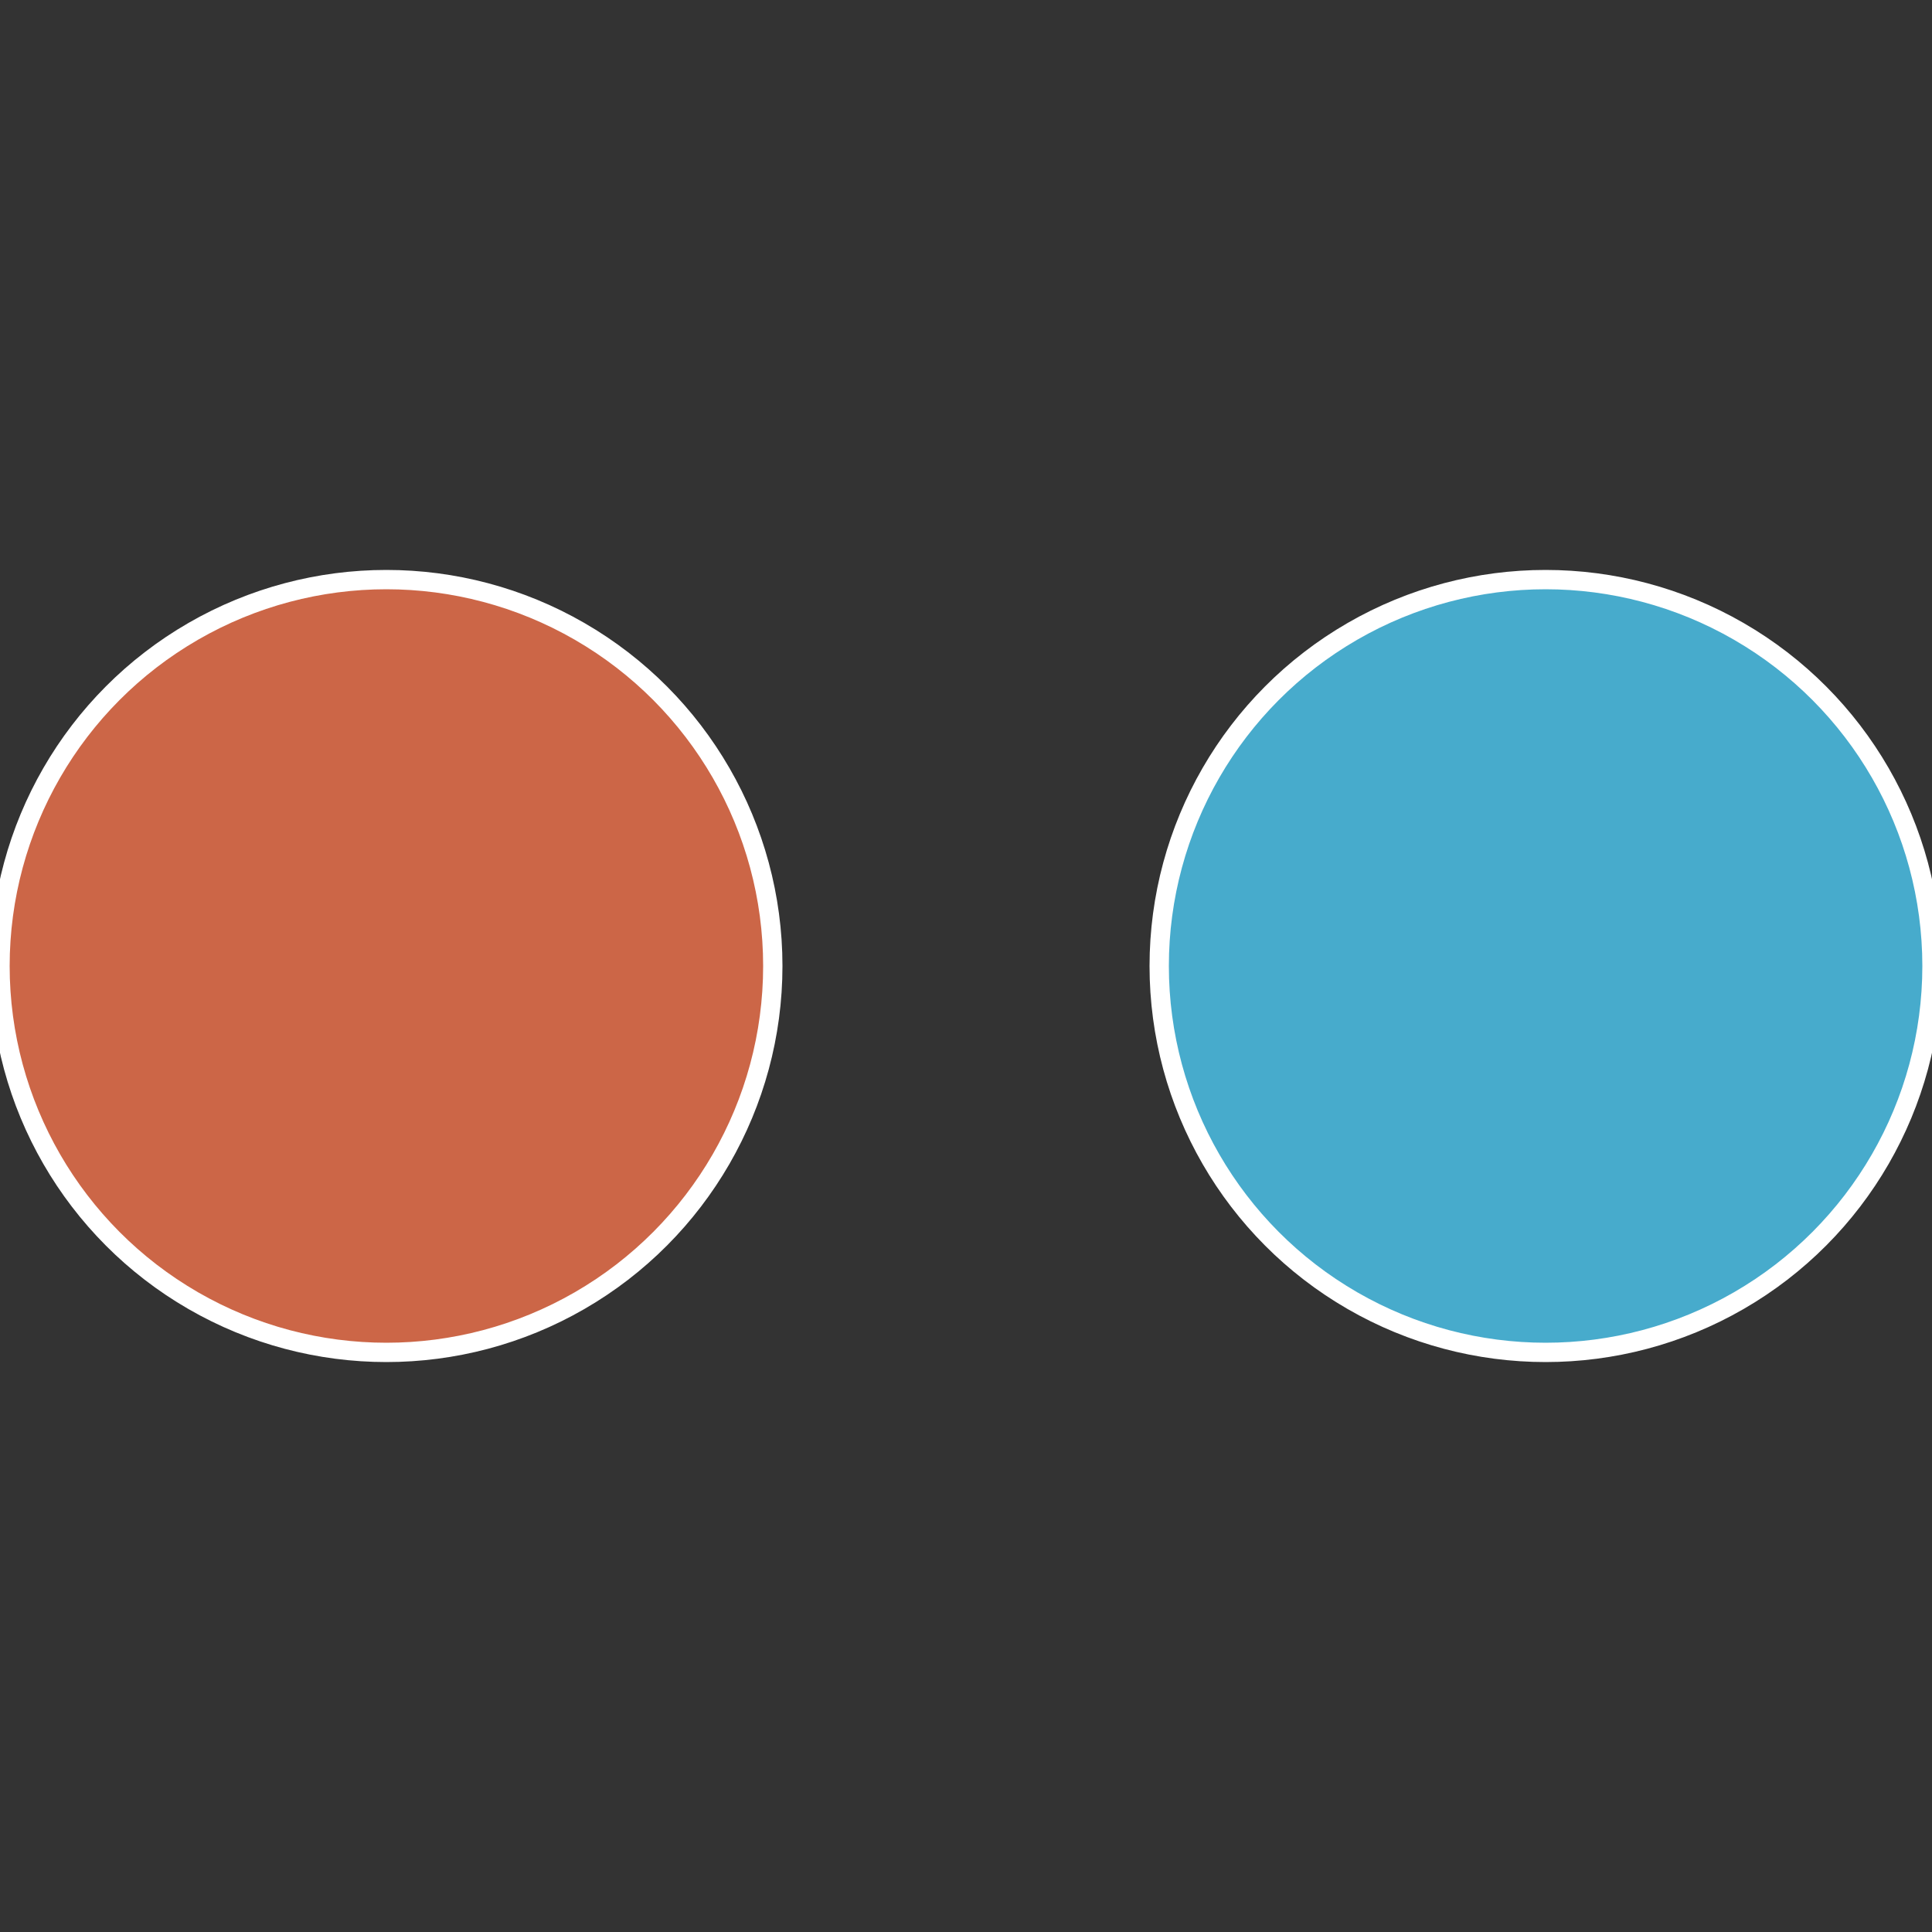 <?xml version="1.0" standalone="no"?>
<svg width="500" height="500" viewBox="-1 -1 2 2" xmlns="http://www.w3.org/2000/svg">
 
                <rect x="-1" y="-1" width="2" height="2" fill="#333333" stroke="none"/>
 
                <circle cx="0.6" cy="0" r="0.4" fill="#47abcc" stroke="#fff" stroke-width="1%" />
             
                <circle cx="-0.6" cy="7.3478807948841E-17" r="0.4" fill="#cc6647" stroke="#fff" stroke-width="1%" />
            </svg>
